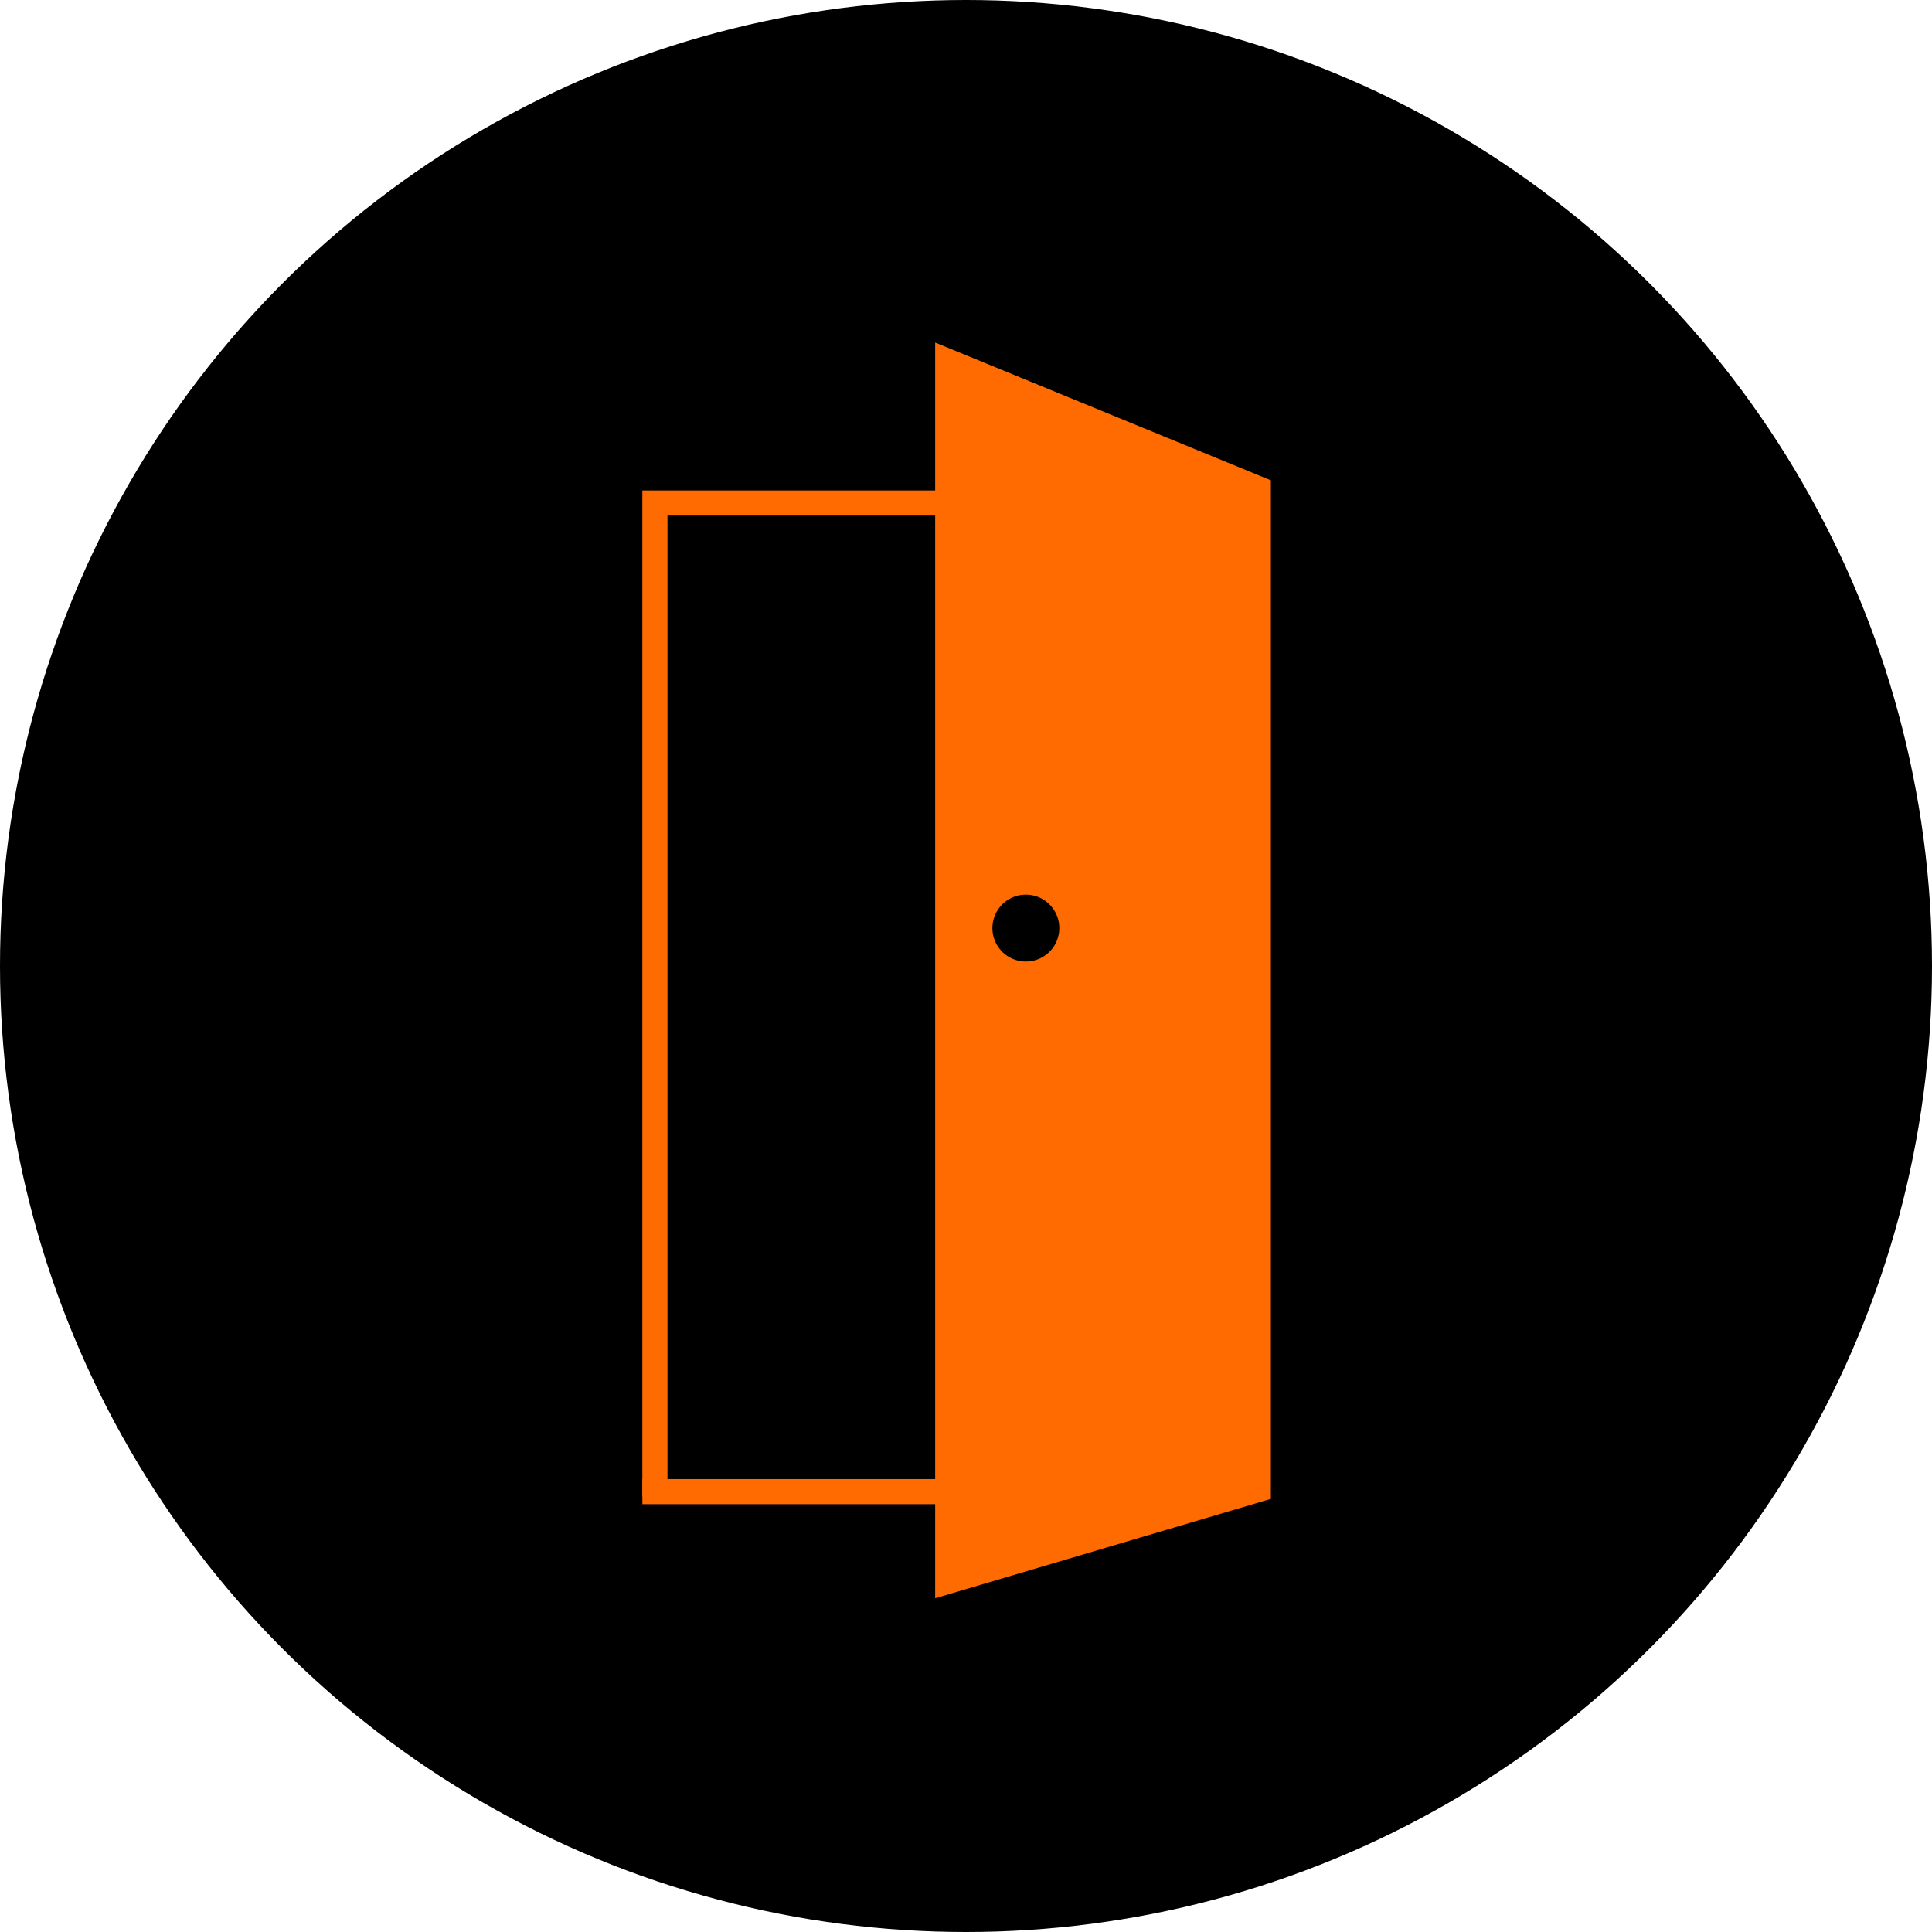 <svg xmlns="http://www.w3.org/2000/svg" width="200" height="200" viewBox="0 0 200 200"><defs><style>.a{fill:#ff6b00;}</style></defs><g transform="translate(-396 -1626)"><circle cx="100" cy="100" r="100" transform="translate(396 1626)"/><g transform="translate(451.79 1652.9)"><path class="a" d="M73.574,121.918h-2.6V20.356H13.306V121.918h-2.6V17.76H73.574V121.918" transform="translate(0 6.113)"/><path class="a" d="M28.92,8.56V138.55l34.753-10.286V22.824L28.92,8.56m9.387,64.079a3.462,3.462,0,1,1,3.462-3.462A3.459,3.459,0,0,1,38.307,72.639Z" transform="translate(12.099)"/><rect class="a" width="62.864" height="2.596" transform="translate(10.71 126.217)"/></g></g></svg>